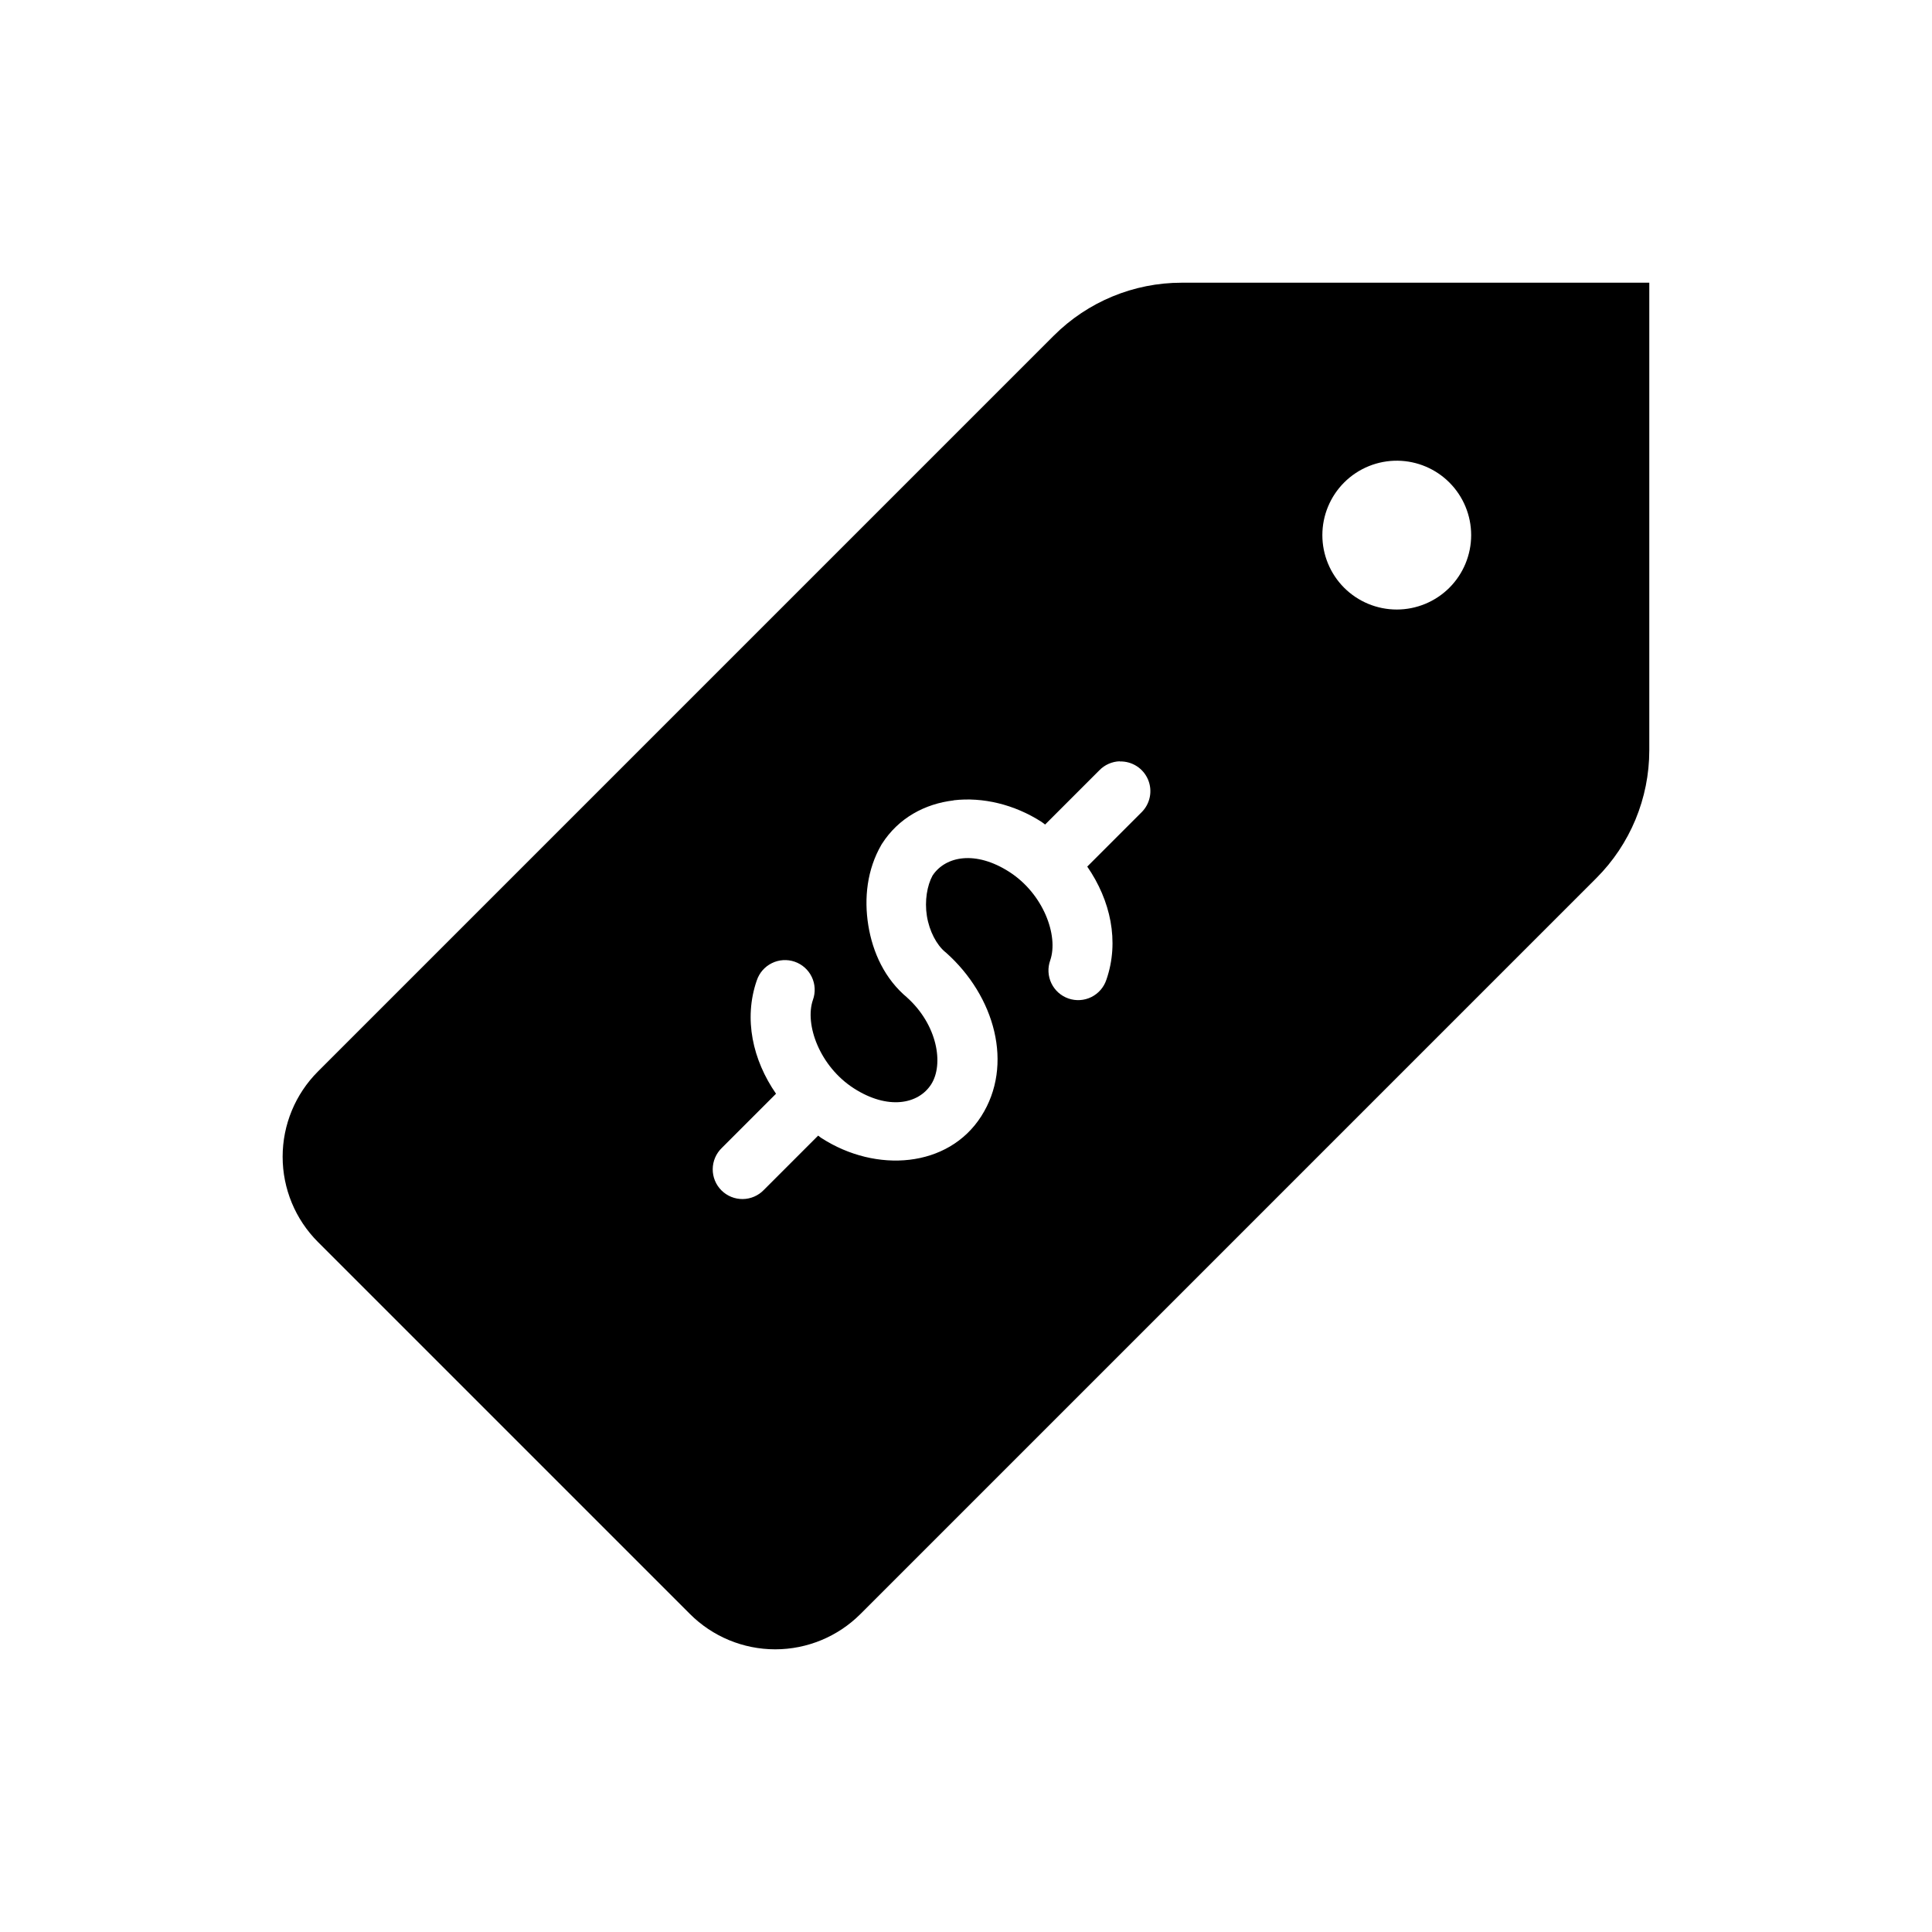 <?xml version="1.0" encoding="UTF-8"?>
<!-- Uploaded to: SVG Repo, www.svgrepo.com, Generator: SVG Repo Mixer Tools -->
<svg fill="#000000" width="800px" height="800px" version="1.1" viewBox="144 144 512 512" xmlns="http://www.w3.org/2000/svg">
 <path d="m457.16 218.92c-12.707-0.004-24.895 5.039-33.887 14.023l-195.02 195.02c-5.988 5.992-9.352 14.117-9.352 22.586 0 8.473 3.363 16.594 9.352 22.586l98.586 98.586c5.992 5.996 14.121 9.367 22.602 9.367 8.477 0 16.605-3.371 22.598-9.367l194.99-194.99c8.992-8.984 14.047-21.172 14.051-33.887v-123.92zm57.289 47.172c5.129 0.078 10.027 2.148 13.652 5.777 3.695 3.699 5.773 8.715 5.773 13.945s-2.078 10.246-5.773 13.945c-3.699 3.695-8.715 5.773-13.945 5.773-5.231 0-10.246-2.078-13.945-5.773-3.695-3.699-5.773-8.715-5.773-13.945s2.078-10.246 5.773-13.945c3.769-3.769 8.906-5.856 14.238-5.777zm-73.707 79.703c3.25-0.102 6.231 1.805 7.5 4.805 1.266 2.996 0.559 6.465-1.781 8.727l-14.328 14.328c6.164 8.926 8.586 19.809 5.074 29.98h-0.004c-0.656 2.004-2.094 3.656-3.981 4.594-1.887 0.934-4.07 1.074-6.062 0.387-1.992-0.688-3.629-2.144-4.535-4.047-0.91-1.898-1.02-4.086-0.305-6.066 2.254-6.519-1.801-17.625-10.824-23.43-8.941-5.742-16.906-4.227-20.355 0.953-1.43 2.594-2.148 6.707-1.508 10.703 0.656 4.082 2.594 7.688 4.859 9.562v-0.004c0.074 0.055 0.145 0.117 0.215 0.176 12.91 11.488 18.062 29.73 9.316 43.387-8.746 13.66-27.828 15.078-42.281 5.777-0.324-0.18-0.605-0.477-0.922-0.68l-14.391 14.395c-1.465 1.527-3.484 2.398-5.598 2.418-2.117 0.023-4.152-0.809-5.648-2.305s-2.324-3.531-2.305-5.644c0.023-2.117 0.895-4.137 2.418-5.602l14.359-14.359c-6.184-8.934-8.625-19.824-5.106-30.012h0.004c0.66-2 2.094-3.652 3.981-4.586 1.887-0.938 4.07-1.074 6.062-0.391 1.992 0.688 3.625 2.144 4.535 4.047 0.906 1.898 1.02 4.082 0.305 6.066-2.254 6.519 1.801 17.625 10.824 23.434s17.117 4.254 20.512-1.047c3.394-5.301 1.688-15.824-6.519-23.125l0.215 0.18c-5.992-4.957-9.207-12.031-10.363-19.219s-0.316-14.758 3.445-21.277v-0.008c0.059-0.098 0.121-0.199 0.184-0.297 4.375-6.828 11.336-10.602 19.004-11.5v-0.031c7.668-0.898 16.051 1.078 23.277 5.719 0.336 0.238 0.625 0.477 0.953 0.707l14.359-14.359c1.422-1.473 3.363-2.332 5.41-2.398z" fill-rule="evenodd"/>
</svg>
